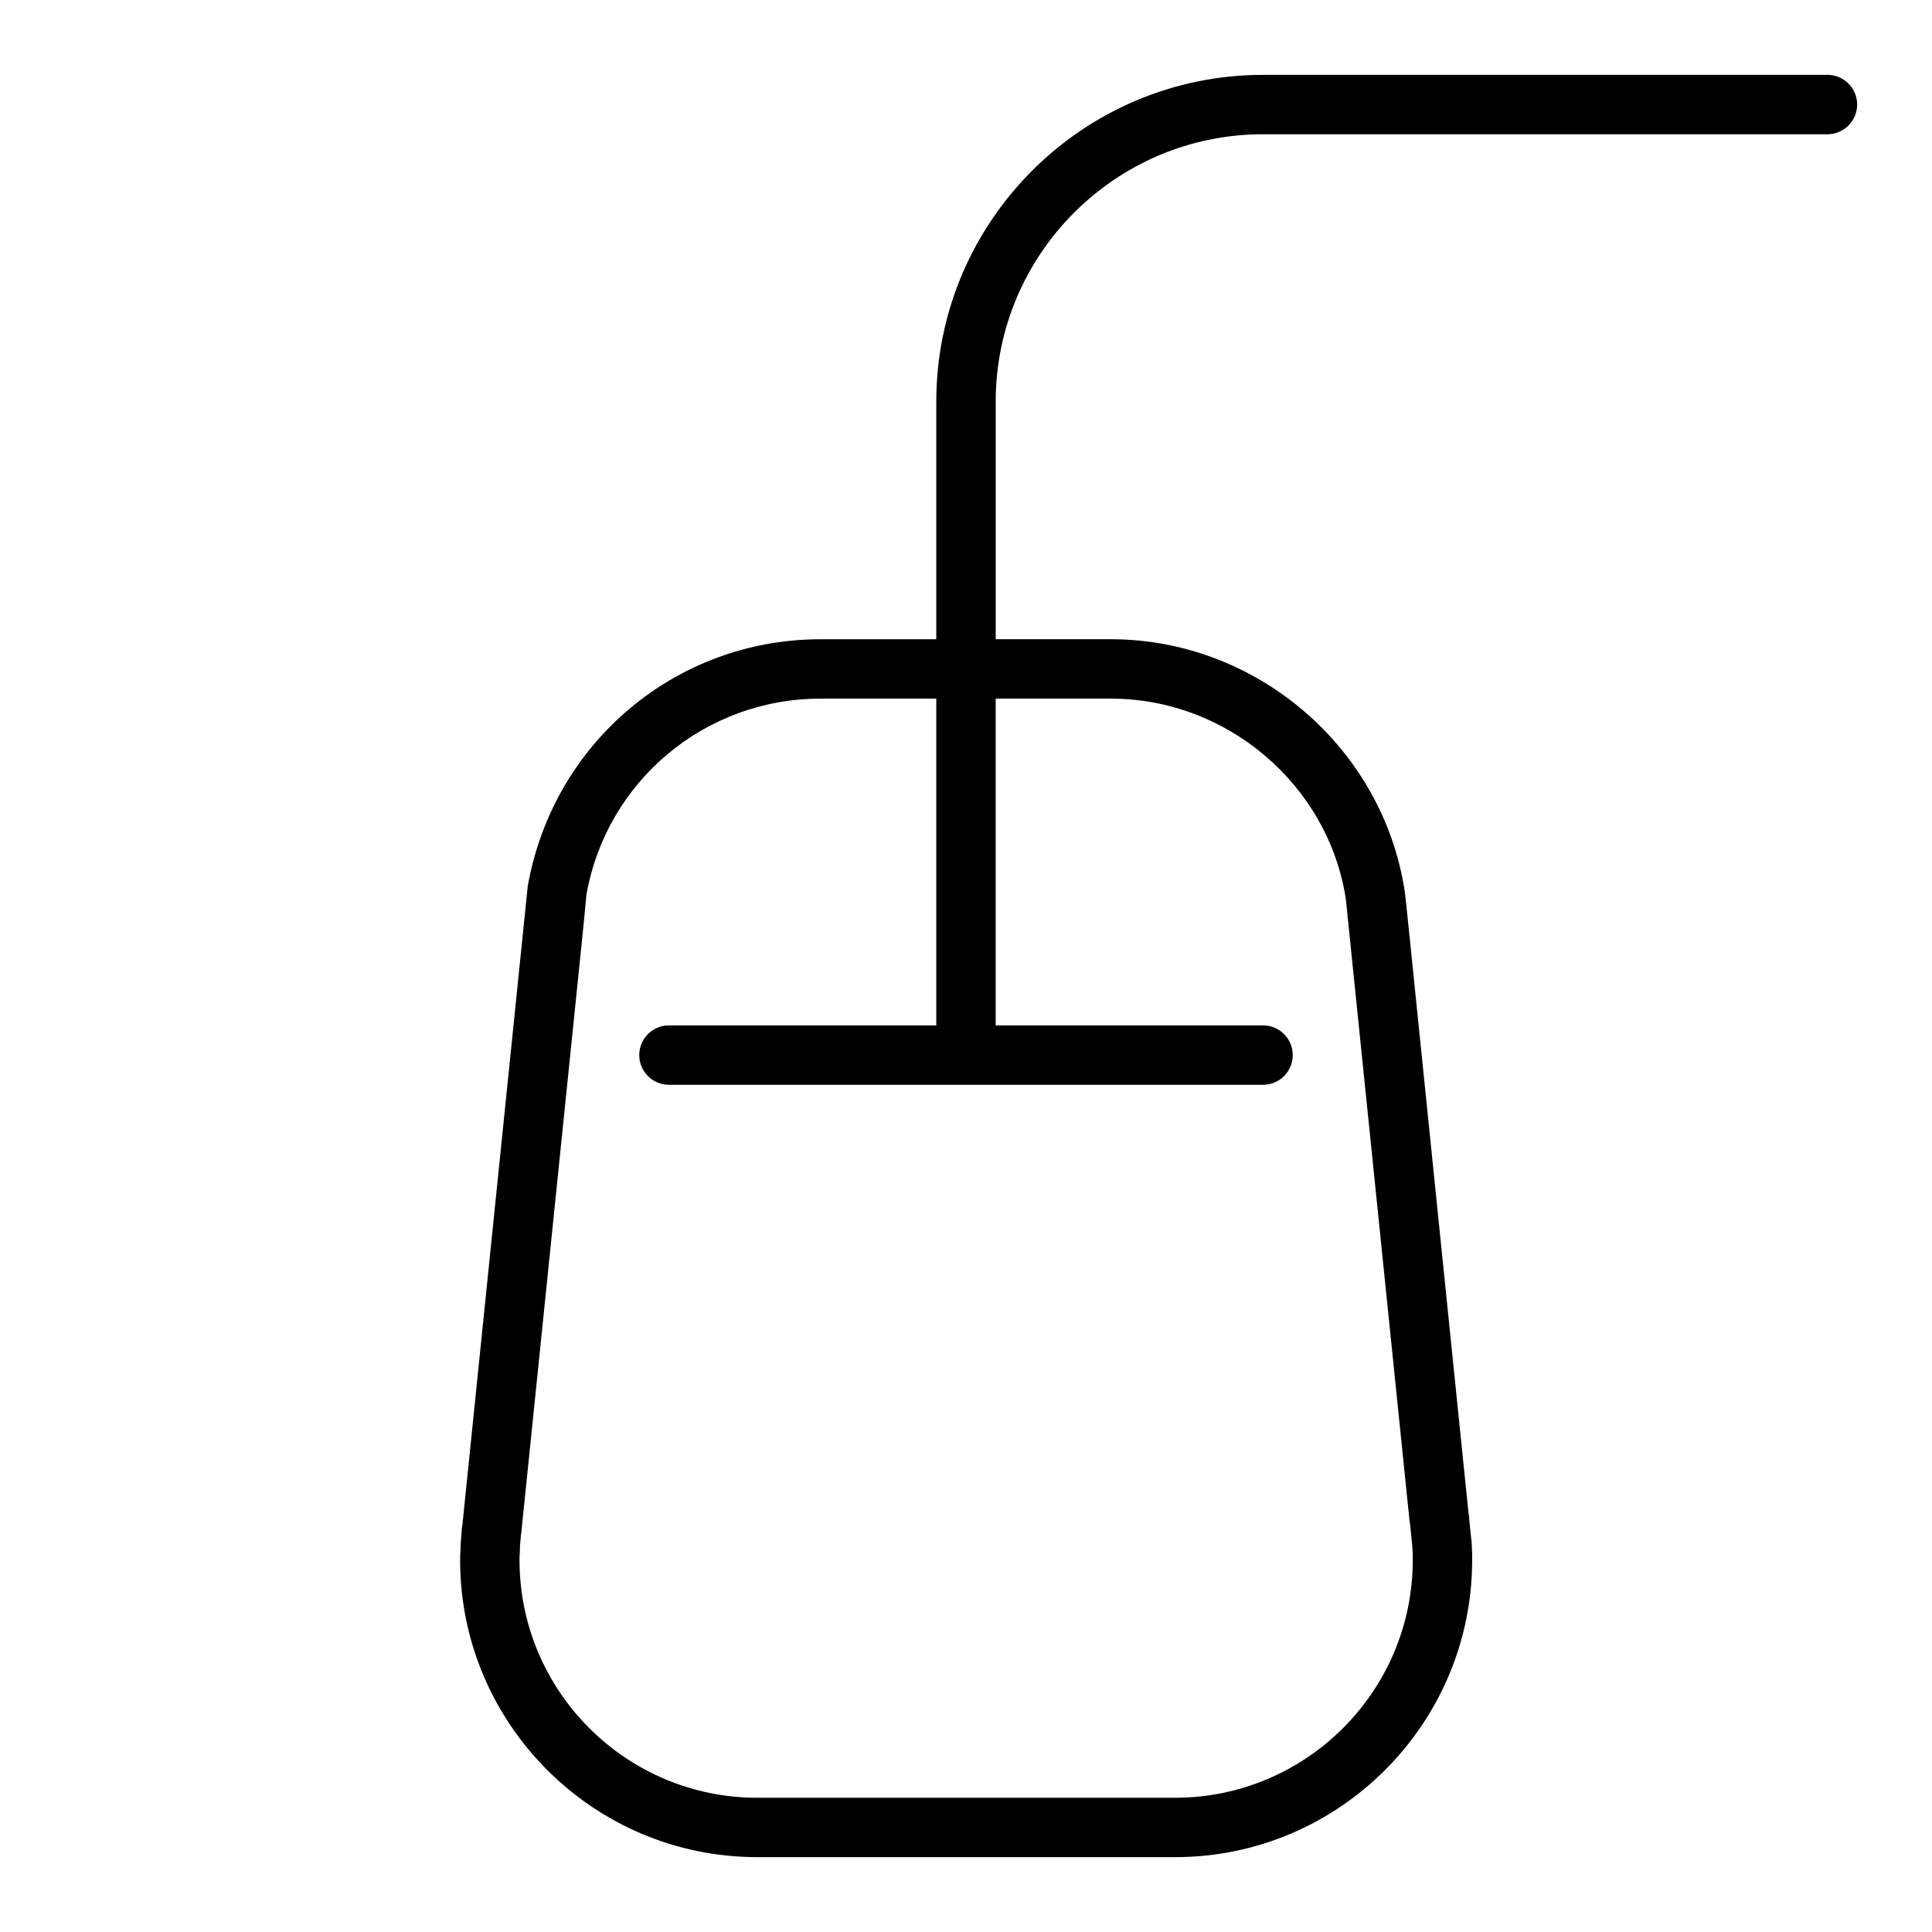 <?xml version="1.0" encoding="UTF-8"?>
<!-- Uploaded to: ICON Repo, www.iconrepo.com, Generator: ICON Repo Mixer Tools -->
<svg fill="#000000" width="800px" height="800px" version="1.1" viewBox="144 144 512 512" xmlns="http://www.w3.org/2000/svg">
 <path d="m628.29 163.84h-149.57c-47.742 0-86.594 38.848-86.594 86.594v62.977h-30.699c-38.211 0-70.801 27.262-77.57 65.426l-17.336 169.46c-0.164 0.754-0.172 1.316-0.164 1.473-0.164 1.684-0.301 3.305-0.324 4.992-0.078 0.84-0.094 1.762-0.094 2.68 0 43.406 35.312 78.719 78.719 78.719h110.76c43.406 0 78.719-35.312 78.719-78.719 0-1.289-0.008-2.566-0.078-3.305 0-0.512 0-1.324-0.164-2.297l-0.539-5.18c0-0.566-0.07-1.148-0.188-1.715l-16.391-160.27-0.512-4.512c-5.82-38.062-39.289-66.758-77.848-66.758h-30.543v-62.977c0-39.062 31.781-70.848 70.848-70.848h149.57c4.352 0 7.871-3.527 7.871-7.871 0-4.348-3.519-7.875-7.871-7.875zm-127.63 218.4 16.902 164.98c0.039 0.324 0.086 0.637 0.156 0.945l0.551 5.566c0.031 0.301 0 0.66 0.062 0.953 0.07 0.922 0.062 1.844 0.062 2.762 0 34.723-28.254 62.977-62.977 62.977h-110.76c-34.723 0-62.977-28.254-62.977-62.977 0-0.465-0.023-0.93 0.031-1.348 0.039-0.309 0.055-0.621 0.055-0.938 0-1.332 0.133-2.613 0.25-3.938 0 0 0-0.055 0.008-0.148 0.039-0.203 0.07-0.418 0.094-0.621l16.375-159.82 0.938-9.637c5.348-30.043 31.43-51.852 61.996-51.852h30.699v86.594h-70.848c-4.352 0-7.871 3.527-7.871 7.871s3.519 7.871 7.871 7.871h157.44c4.352 0 7.871-3.527 7.871-7.871s-3.519-7.871-7.871-7.871h-70.848v-86.594h30.543c30.859 0 57.633 22.949 62.242 53.09z"/>
</svg>